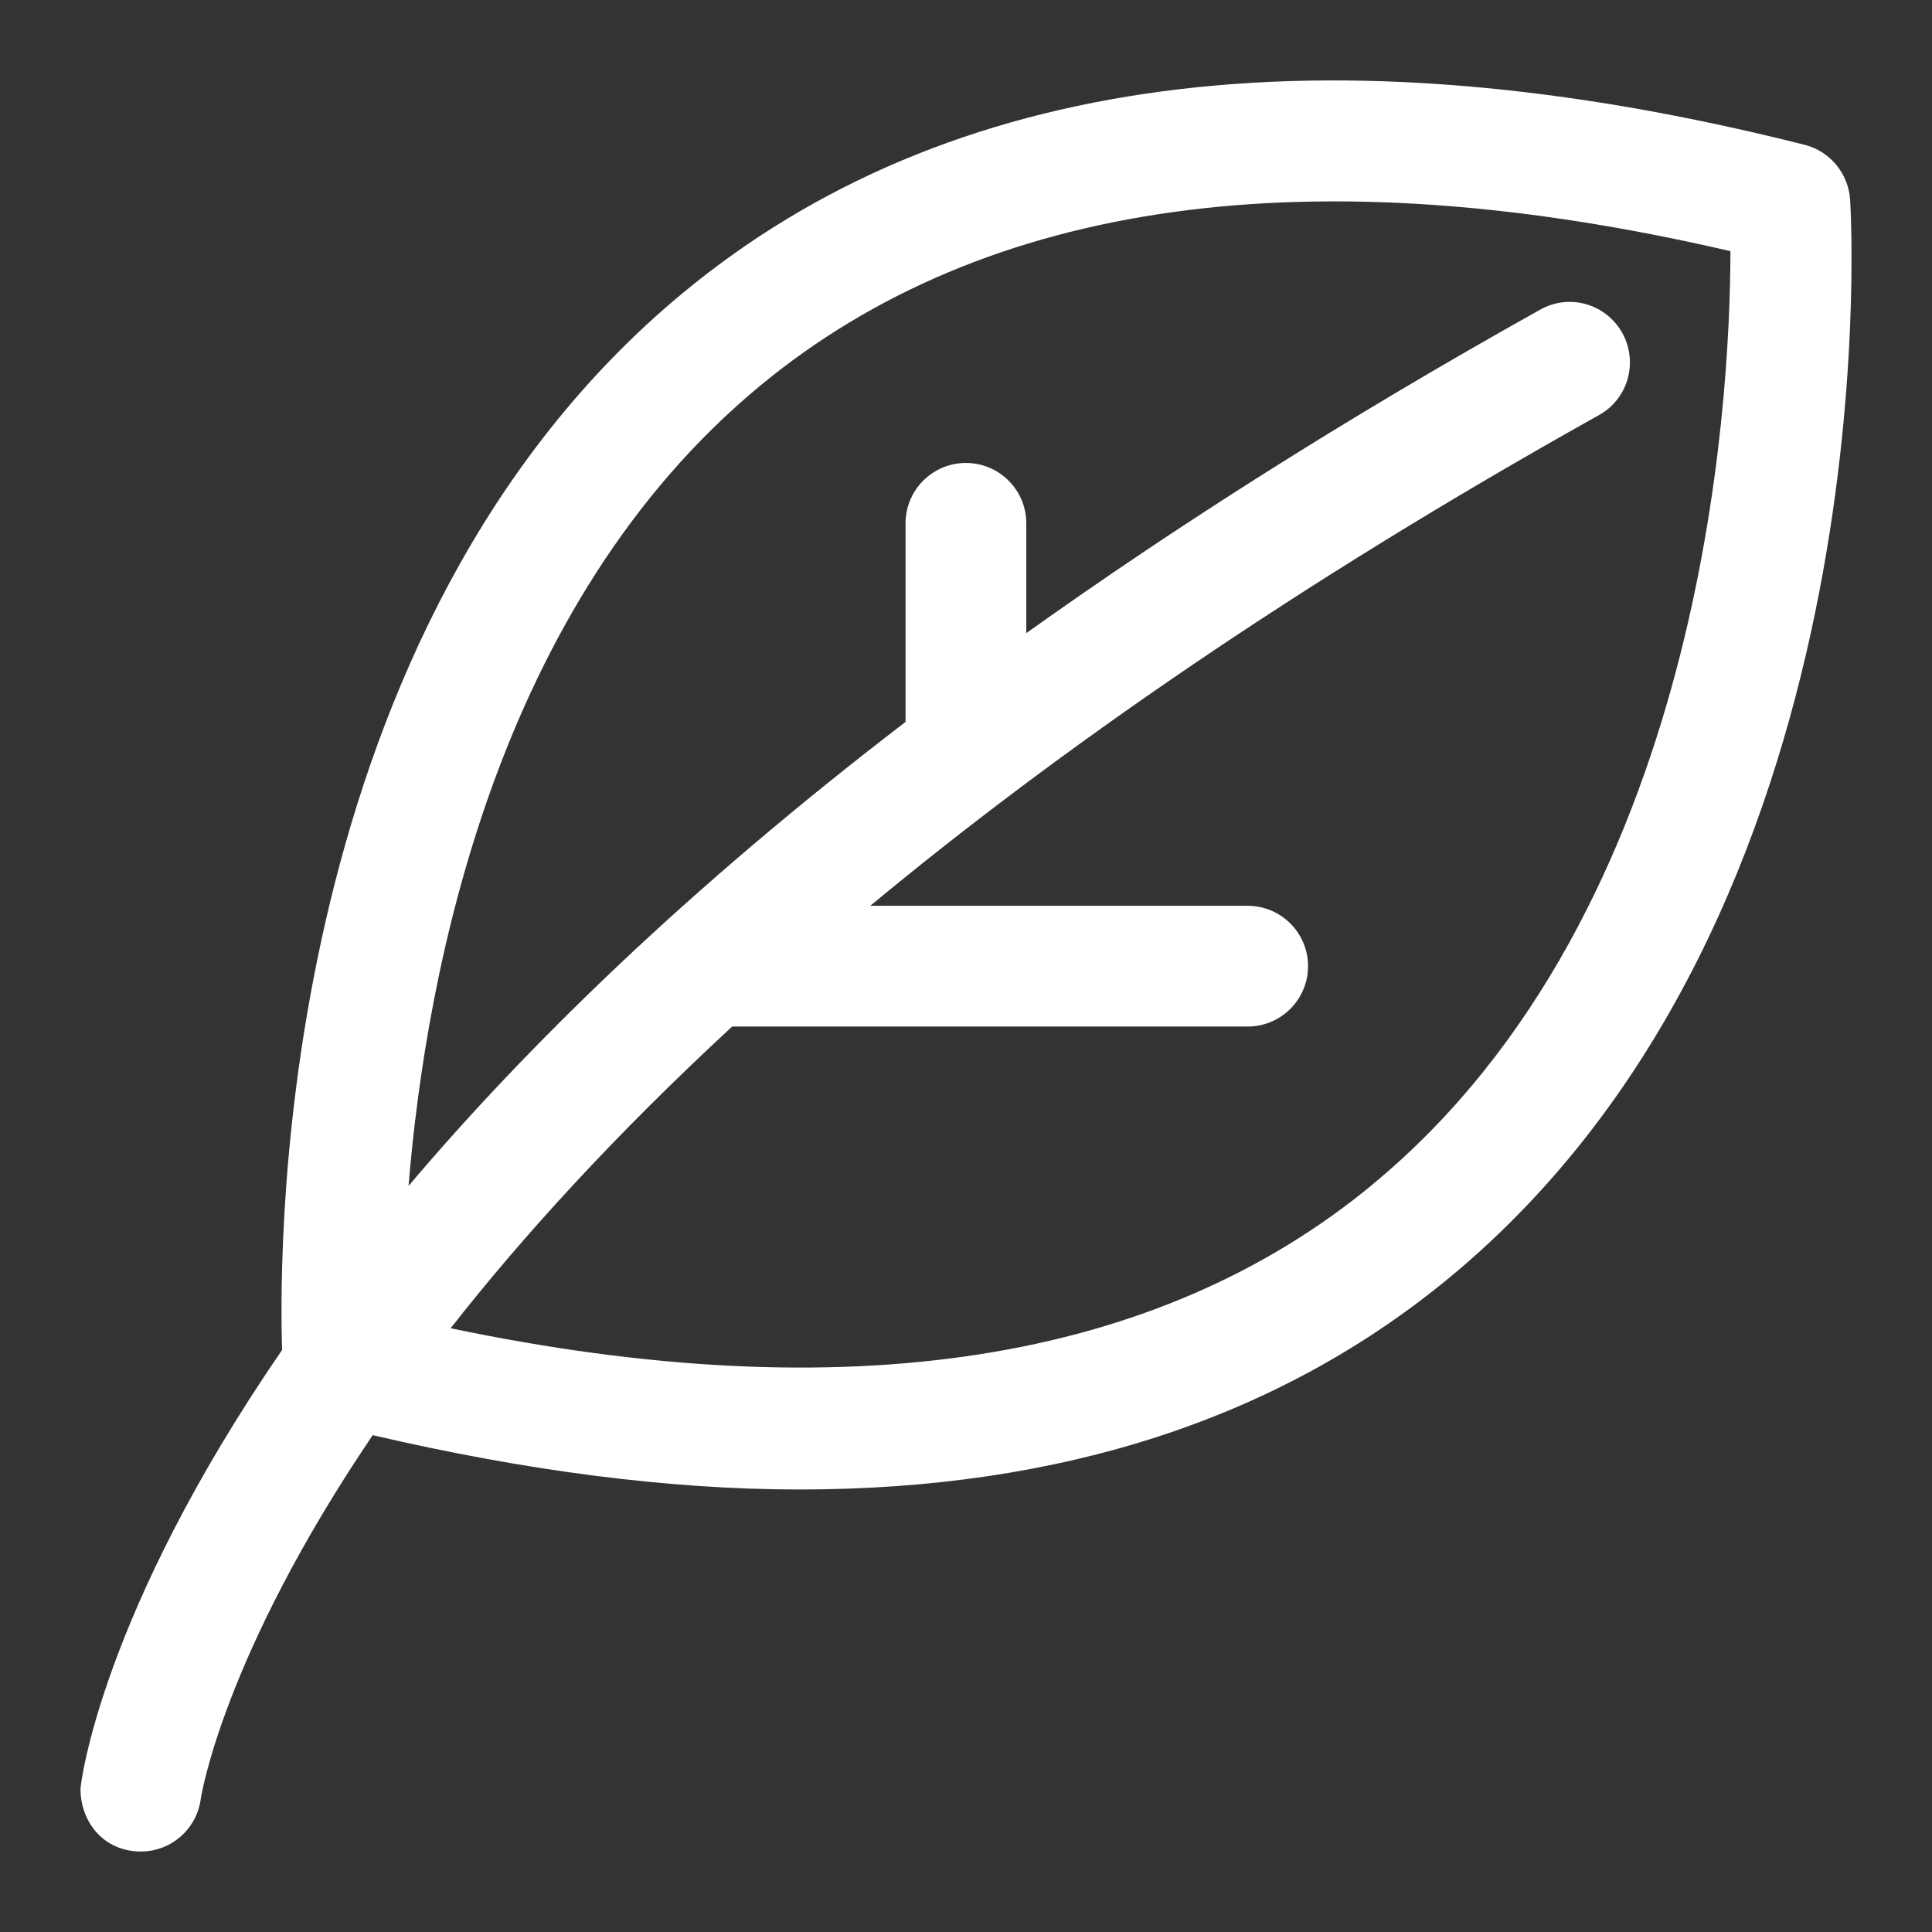 <?xml version="1.0" encoding="UTF-8"?><svg xmlns="http://www.w3.org/2000/svg" id="Icon_x5F_Flaeche__x28_ohne_Kontur_x29_" version="1.1" viewBox="0 0 24 24"><rect x="0" y="0" width="24" height="24" fill="#333333" stroke="none"/><path d="M22.983,2.482c-.021-.326-.249-.603-.565-.683-5.962-1.505-10.651-.884-13.941,1.845C3.477,7.788,3.459,15.315,3.504,16.77c-2.25,3.274-2.504,5.388-2.504,5.454,0,.401.281.776.75.776.374,0,.693-.276.744-.653.005-.037.279-1.777,2.136-4.519,1.899.442,3.672.675,5.302.675,3.256,0,5.963-.883,8.088-2.644,5.432-4.502,4.985-13.016,4.963-13.377ZM17.057,14.709c-2.691,2.228-6.552,2.818-11.459,1.791.889-1.135,2.037-2.398,3.497-3.748h6.404c.414,0,.75-.336.75-.75s-.336-.75-.75-.75h-4.688c2.32-1.923,5.273-3.984,9.053-6.096.361-.201.49-.658.288-1.021-.201-.359-.655-.494-1.02-.288-2.445,1.366-4.552,2.712-6.383,4.018v-1.364c0-.414-.336-.75-.75-.75s-.75.336-.75.75v2.467c-2.713,2.078-4.705,4.029-6.174,5.764.222-2.694,1.094-7.231,4.365-9.938,2.802-2.318,6.859-2.882,12.056-1.674-.002,1.889-.33,8.188-4.439,11.588Z" fill="#fff"/></svg>